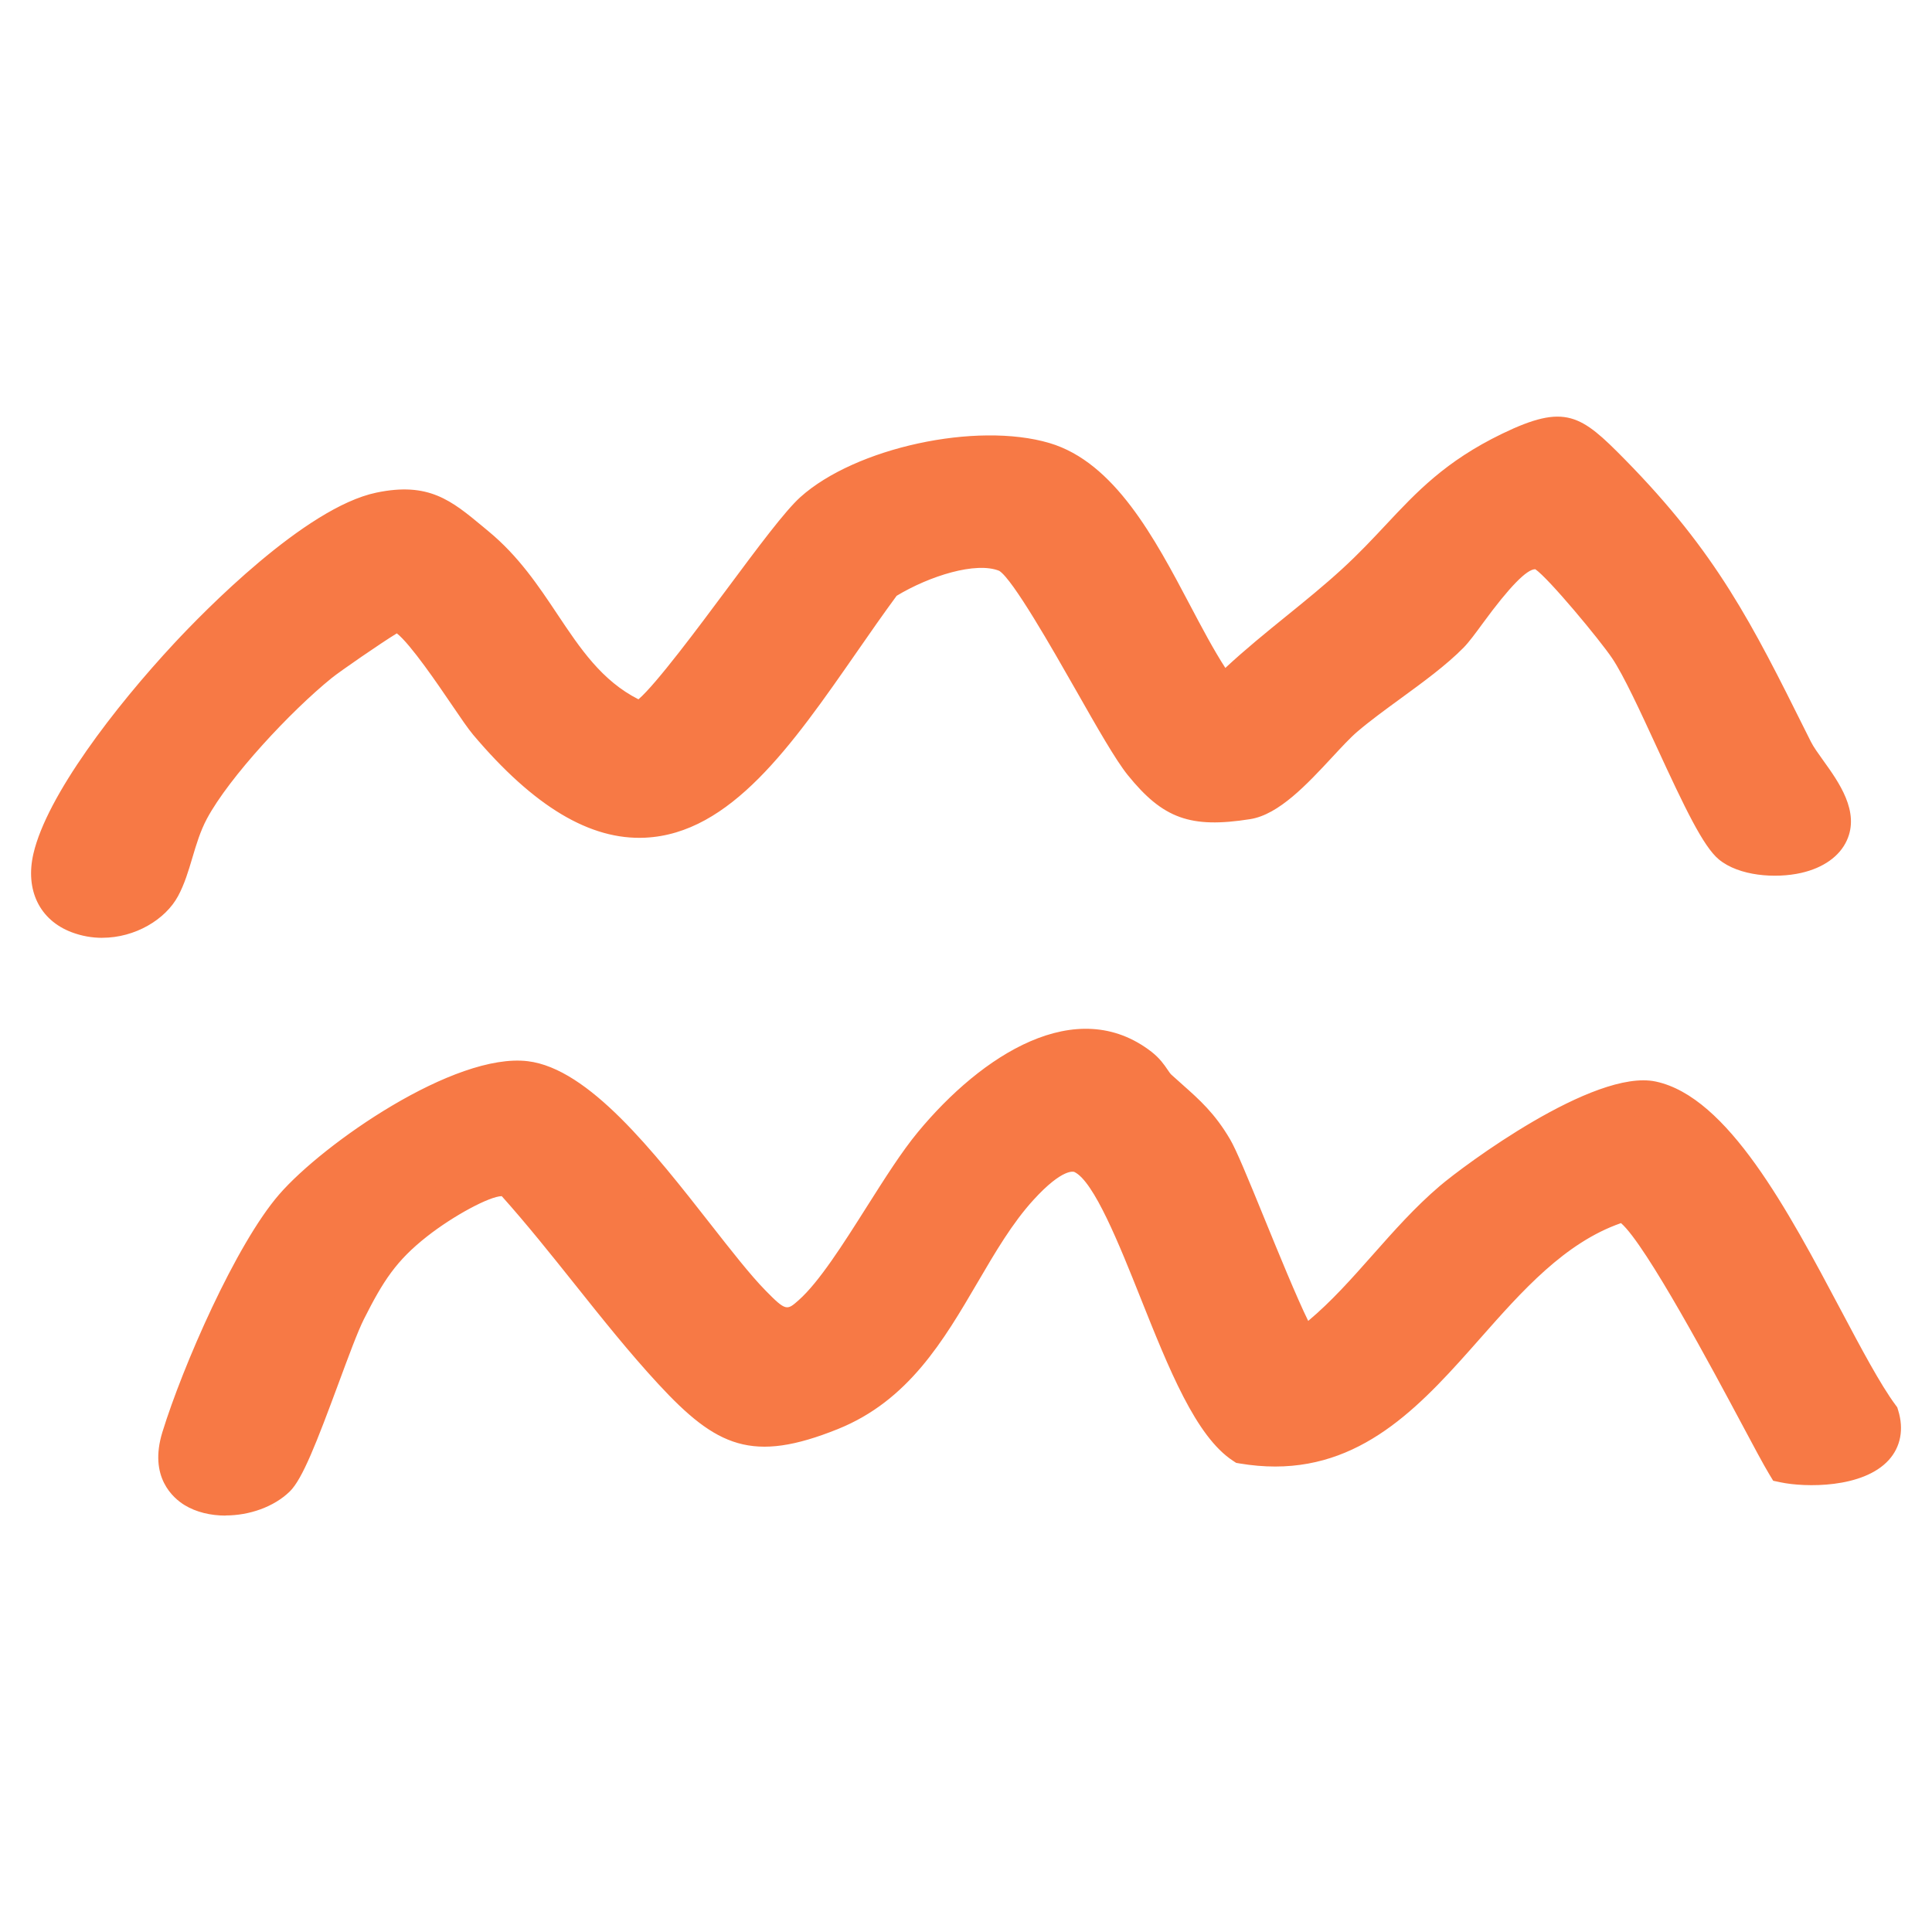 <svg viewBox="0 0 432 432" xmlns="http://www.w3.org/2000/svg" data-name="Layer 2" id="Layer_2">
  <defs>
    <style>
      .cls-1 {
        fill: #f77945;
      }
    </style>
  </defs>
  <g>
    <path d="M360.47,105.54c20.7,21.05,28.09,36.5,40.87,62.09,2.5,5.01,10.74,12.6,7.98,18.63-3.14,6.87-17.62,6.81-22.42,2.82-5.4-4.49-16.78-34.79-23.09-44.14-2.5-3.7-16.18-20.7-19.24-21.49-7.12-1.85-16.17,14.53-20.16,18.58-6.18,6.27-16.43,12.51-23.48,18.54-5.68,4.85-14.74,17.51-21.97,18.65-11.77,1.86-16.51.42-23.64-8.41-6.4-7.91-24.09-44.23-30.23-46.81-7.72-3.25-20.51,1.96-27.32,6.24-25.6,34.61-46.99,81.04-88.87,31.51-3.73-4.41-15.48-24.51-20.33-24.49-1.01,0-14.93,9.68-16.84,11.22-9.11,7.35-23.46,22.48-28.94,32.69-3.24,6.03-3.83,12.43-6.48,17.33-5.86,10.82-28.76,9.92-24.93-6.68,4.95-21.46,51.8-73.16,73.57-77.73,10.45-2.2,14.19,1.58,21.76,7.82,14.93,12.32,18.34,31.31,36.26,38.97,5.8-1.14,31.1-39.92,38.69-46.74,11.45-10.29,37.38-15.53,51.9-11.22,19.17,5.69,28.46,38.03,39.88,52.55,9.11-9.17,19.87-16.59,29.34-25.25,12.68-11.59,17.56-21.25,34.83-29.61,12-5.81,13.58-4.5,22.88,4.95Z" class="cls-1"></path>
    <path d="M22.86,209.7c-2.26,0-4.57-.39-6.84-1.25-7.15-2.7-10.43-9.43-8.55-17.55,2.99-12.97,18.21-32.79,31.45-47.02,6.57-7.06,29.26-30.37,45.2-33.72,11.74-2.47,16.82,1.76,23.86,7.6l1.26,1.05c6.72,5.55,11.15,12.17,15.42,18.58,5.08,7.61,9.89,14.82,18.1,18.98,3.96-3.38,13.66-16.43,19.67-24.51,7.02-9.44,13.08-17.6,16.54-20.71,12.3-11.05,39.37-16.92,55.71-12.08,14.55,4.32,23.51,21.28,31.41,36.24,2.7,5.12,5.3,10.03,7.9,14.04,4.44-4.13,9.13-7.94,13.71-11.65,4.15-3.36,8.43-6.84,12.37-10.45,3.76-3.44,6.83-6.72,9.8-9.89,6.86-7.33,13.33-14.24,25.99-20.37,14.15-6.85,17.62-4.27,27.47,5.75,20.53,20.88,28.46,36.78,40.46,60.85l1.13,2.26c.56,1.13,1.64,2.63,2.78,4.22,3.46,4.82,8.2,11.42,5.25,17.86-1.62,3.55-5.24,6.12-10.19,7.25-5.77,1.31-13.95.7-18.43-3.02-3.49-2.9-7.58-11.45-13.92-25.2-3.62-7.85-7.36-15.97-9.94-19.79-2.82-4.18-14.16-17.82-17.17-19.89-1.88-.05-5.81,3.98-11.71,12.04-1.67,2.28-3.12,4.26-4.35,5.51-3.85,3.91-9.06,7.71-14.09,11.38-3.52,2.57-6.84,4.99-9.65,7.39-1.55,1.32-3.53,3.46-5.63,5.72-5.58,6.01-11.92,12.83-18.32,13.84-13.36,2.11-19.5-.1-27.38-9.85-2.69-3.33-6.83-10.59-11.61-19.01-5.28-9.27-14.1-24.77-17.13-26.66-5.19-2.11-15.55,1.12-22.94,5.58-3.01,4.09-6.01,8.4-8.91,12.58-14.51,20.88-28.22,40.6-47.33,41.51-12.28.58-24.86-6.94-38.44-23-1.18-1.4-2.84-3.85-4.95-6.95-2.81-4.14-9.08-13.37-12.13-15.74-3.5,2.13-12.73,8.5-14.52,9.95-9.21,7.44-22.95,22.19-27.93,31.47-1.5,2.8-2.4,5.83-3.27,8.76-.86,2.9-1.75,5.89-3.21,8.59-2.83,5.23-9.6,9.3-16.94,9.3ZM90.32,117.45c-1.33,0-2.82.18-4.56.55-20.27,4.26-66,55.21-70.5,74.72-.99,4.28.19,6.98,3.59,8.26,4.43,1.68,11.48.13,13.92-4.38,1.07-1.97,1.8-4.44,2.58-7.06.94-3.16,2.01-6.74,3.89-10.26,6.02-11.21,21.26-26.9,29.96-33.91,1.1-.89,5.14-3.75,9.02-6.38,8.42-5.72,9.01-5.72,10.31-5.73h.02c4.83,0,9.55,5.79,18.94,19.63,1.82,2.67,3.53,5.2,4.44,6.27,11.86,14.03,22.31,20.63,31.95,20.17,15.17-.72,27.79-18.87,41.14-38.08,3.09-4.44,6.28-9.03,9.51-13.4l.45-.61.64-.4c6.94-4.35,21.27-10.62,31-6.53,4.51,1.9,10.1,11.05,20.91,30.05,4.42,7.77,8.6,15.11,10.88,17.93,6.1,7.55,9.27,8.66,19.91,6.98,3.67-.58,9.47-6.82,13.7-11.38,2.26-2.44,4.4-4.73,6.3-6.36,3.04-2.59,6.64-5.22,10.12-7.77,4.78-3.49,9.72-7.09,13.11-10.54.82-.84,2.17-2.68,3.6-4.62,5.57-7.61,12.5-17.07,20.42-15.02,5.52,1.43,21.4,22.91,21.54,23.12,2.94,4.35,6.65,12.4,10.57,20.91,3.98,8.63,9.42,20.44,11.77,22.39,1.78,1.48,7.1,2.39,11.53,1.37,2.42-.55,4.13-1.57,4.69-2.78,1.02-2.22-2.16-6.64-4.48-9.86-1.33-1.86-2.59-3.61-3.44-5.31l-1.13-2.26c-12.08-24.22-19.37-38.84-39.01-58.81h0q-8.67-8.81-18.28-4.16c-11.32,5.48-17.03,11.58-23.63,18.64-3.07,3.28-6.25,6.68-10.24,10.33-4.11,3.76-8.49,7.31-12.73,10.75-5.6,4.54-11.39,9.24-16.48,14.37l-3.19,3.21-2.8-3.56c-3.93-5-7.49-11.74-11.26-18.88-7.17-13.57-15.29-28.95-26.61-32.31-13.62-4.04-37.88,1.19-48.09,10.36-2.86,2.57-9.27,11.19-15.47,19.53-15.42,20.74-20.9,27.33-25.12,28.17l-1.21.24-1.13-.48c-11.49-4.91-17.53-13.96-23.38-22.71-3.95-5.92-8.04-12.05-13.86-16.85l-1.28-1.06c-5.05-4.2-7.79-6.47-12.54-6.47ZM141.79,157.06h0ZM87.99,141.17h0,0Z" class="cls-1"></path>
  </g>
  <g>
    <path d="M259.2,243.24c5.02,4.59,8.66,7.19,12.39,13.53,3.37,5.74,17.57,44.41,20.04,44.37,12.61-9.23,21.05-22.81,32.9-32.91,8.33-7.11,34.3-24.73,44.87-22.47,20.42,4.36,39.34,54.75,51.2,70.77,3.53,11.34-13.92,12.64-21.6,11.03-5.15-8.53-29.13-57.06-36.14-58.38-34.05,10.19-44.87,60.91-84.98,54.14-14.25-9.31-24.07-59.33-36.01-64.88-4.6-2.13-10.64,3.78-13.77,7.21-14.24,15.63-19.83,41.18-42.25,50.2-17.61,7.09-23.82,3.81-35.71-9.06-12.27-13.27-23.46-29.25-35.71-42.78-4.31-2.71-17.53,6.28-21.47,9.38-7.62,6.01-10.9,11.32-15.19,19.83-3.79,7.53-11.85,33.61-15.79,37.44-7.34,7.14-26.56,6.02-21.85-9.26,4.3-13.94,15.97-40.94,25.32-51.72,9.51-10.96,37.55-30.2,52.09-28.43,16.79,2.05,38.49,37.57,50.79,50.13,4.31,4.4,7.33,7.26,12.9,2.32,8.58-7.6,18.76-27.97,27.09-38.03,10.29-12.43,30.46-29.91,46.69-17.34,2.29,1.78,2.78,3.62,4.19,4.9Z" class="cls-1"></path>
    <path d="M50.44,338.89c-3.33,0-6.57-.76-9.16-2.34-2.53-1.55-8.08-6.24-4.97-16.32,4.5-14.61,16.39-41.95,26.12-53.16,9.85-11.35,39.17-31.78,55.6-29.78,13.61,1.66,28.09,20.14,40.86,36.45,4.59,5.86,8.92,11.4,12.31,14.85,4.55,4.64,4.77,4.45,7.39,2.13,4.56-4.04,9.96-12.56,15.18-20.81,4.03-6.36,7.83-12.37,11.48-16.78,14.24-17.2,35.43-30.95,52.22-17.95,1.85,1.44,2.86,2.91,3.59,3.99.33.49.62.91.85,1.12h0c.85.77,1.65,1.49,2.42,2.17,3.92,3.48,7.3,6.48,10.71,12.28,1.4,2.37,3.89,8.42,7.84,18.09,2.81,6.87,7.11,17.41,9.64,22.53,5.21-4.36,9.74-9.48,14.5-14.85,4.63-5.23,9.41-10.63,14.93-15.33,5.19-4.43,34.46-26.3,48.3-23.34,16.09,3.44,29.54,28.8,41.41,51.17,4.51,8.51,8.78,16.54,12.17,21.13l.4.54.2.65c1.32,4.24.57,8.2-2.11,11.15-5.8,6.37-18.76,6.11-24.13,4.98l-1.7-.36-.9-1.49c-1.26-2.09-3.52-6.31-6.37-11.66-5.91-11.06-21.15-39.61-26.76-44.46-12.58,4.38-22.15,15.21-31.41,25.69-12.5,14.16-25.39,28.74-45.92,28.74-2.52,0-5.14-.22-7.9-.68l-.82-.14-.7-.46c-8.33-5.44-14.35-20.56-20.74-36.57-4.62-11.58-10.36-25.98-14.77-28.03-.02,0-2.47-1.03-9.13,6.28-4.74,5.21-8.49,11.62-12.47,18.42-7.61,13-15.47,26.45-31.25,32.8-19.09,7.68-27.11,4.04-40.14-10.06-6.46-6.98-12.68-14.78-18.69-22.32-5.29-6.63-10.76-13.48-16.33-19.7-2.72.04-10.81,4.37-16.74,9.04-6.83,5.38-9.75,9.86-14.09,18.49-1.37,2.72-3.45,8.35-5.66,14.32-4.89,13.2-8.06,21.42-10.91,24.19-3.58,3.48-9.08,5.36-14.34,5.36ZM115.53,245.14c-12.68,0-37.69,16.38-47.06,27.17-8.68,10-20.13,36.02-24.52,50.27-1.61,5.24.73,6.67,1.5,7.14,3.58,2.19,10.51,1.21,13.74-1.93,1.83-1.89,6.31-14,8.99-21.23,2.39-6.45,4.45-12.02,6.02-15.14,4.72-9.36,8.36-14.92,16.29-21.17,3.07-2.42,18.74-14.24,26.07-9.62l.46.29.37.41c5.98,6.61,11.77,13.86,17.36,20.87,5.93,7.43,12.06,15.11,18.32,21.88,11.1,12.01,15.62,14.37,31.28,8.07,13.24-5.33,20.08-17.03,27.33-29.42,4.01-6.85,8.15-13.94,13.46-19.76,2.64-2.9,10.68-11.74,18.41-8.15,7.3,3.39,12.64,16.8,18.84,32.32,5.19,13.03,11.06,27.73,17.05,32.38,20.35,3,32.07-10.27,45.61-25.61,10.38-11.76,21.12-23.91,36.67-28.56l.93-.28.96.18c5.62,1.06,12.95,12.04,32.66,48.95,2.18,4.09,4.01,7.51,5.26,9.72,5.38.67,12.58-.29,14.87-2.81.32-.35.95-1.04.54-2.82-3.64-5.08-7.69-12.73-12.36-21.52-9.95-18.75-23.57-44.44-36.02-47.09-7.86-1.68-31.63,13.24-41.44,21.6-5.08,4.33-9.48,9.29-14.13,14.54-5.74,6.49-11.69,13.19-19.01,18.55l-1.03.75-1.27.02c-3.17.06-4.7-2.31-8.6-11.07-2.31-5.2-5.02-11.81-7.63-18.21-3.02-7.4-6.15-15.06-7.33-17.06-2.77-4.71-5.44-7.08-9.13-10.36-.8-.71-1.63-1.45-2.51-2.25-.93-.85-1.53-1.74-2.07-2.53-.57-.84-1.02-1.51-1.87-2.16-5.92-4.59-12.88-4.69-21.28-.32-8.83,4.6-16.25,12.65-19.88,17.05-3.33,4.02-7,9.82-10.88,15.96-5.52,8.71-11.22,17.73-16.63,22.52-8.54,7.56-14.48,1.5-18.41-2.52-3.69-3.77-8.16-9.47-12.89-15.52-10.64-13.58-25.21-32.19-35.53-33.44-.49-.06-1-.09-1.53-.09ZM361.72,272.98h0s0,0,0,0Z" class="cls-1"></path>
  </g>
</svg>